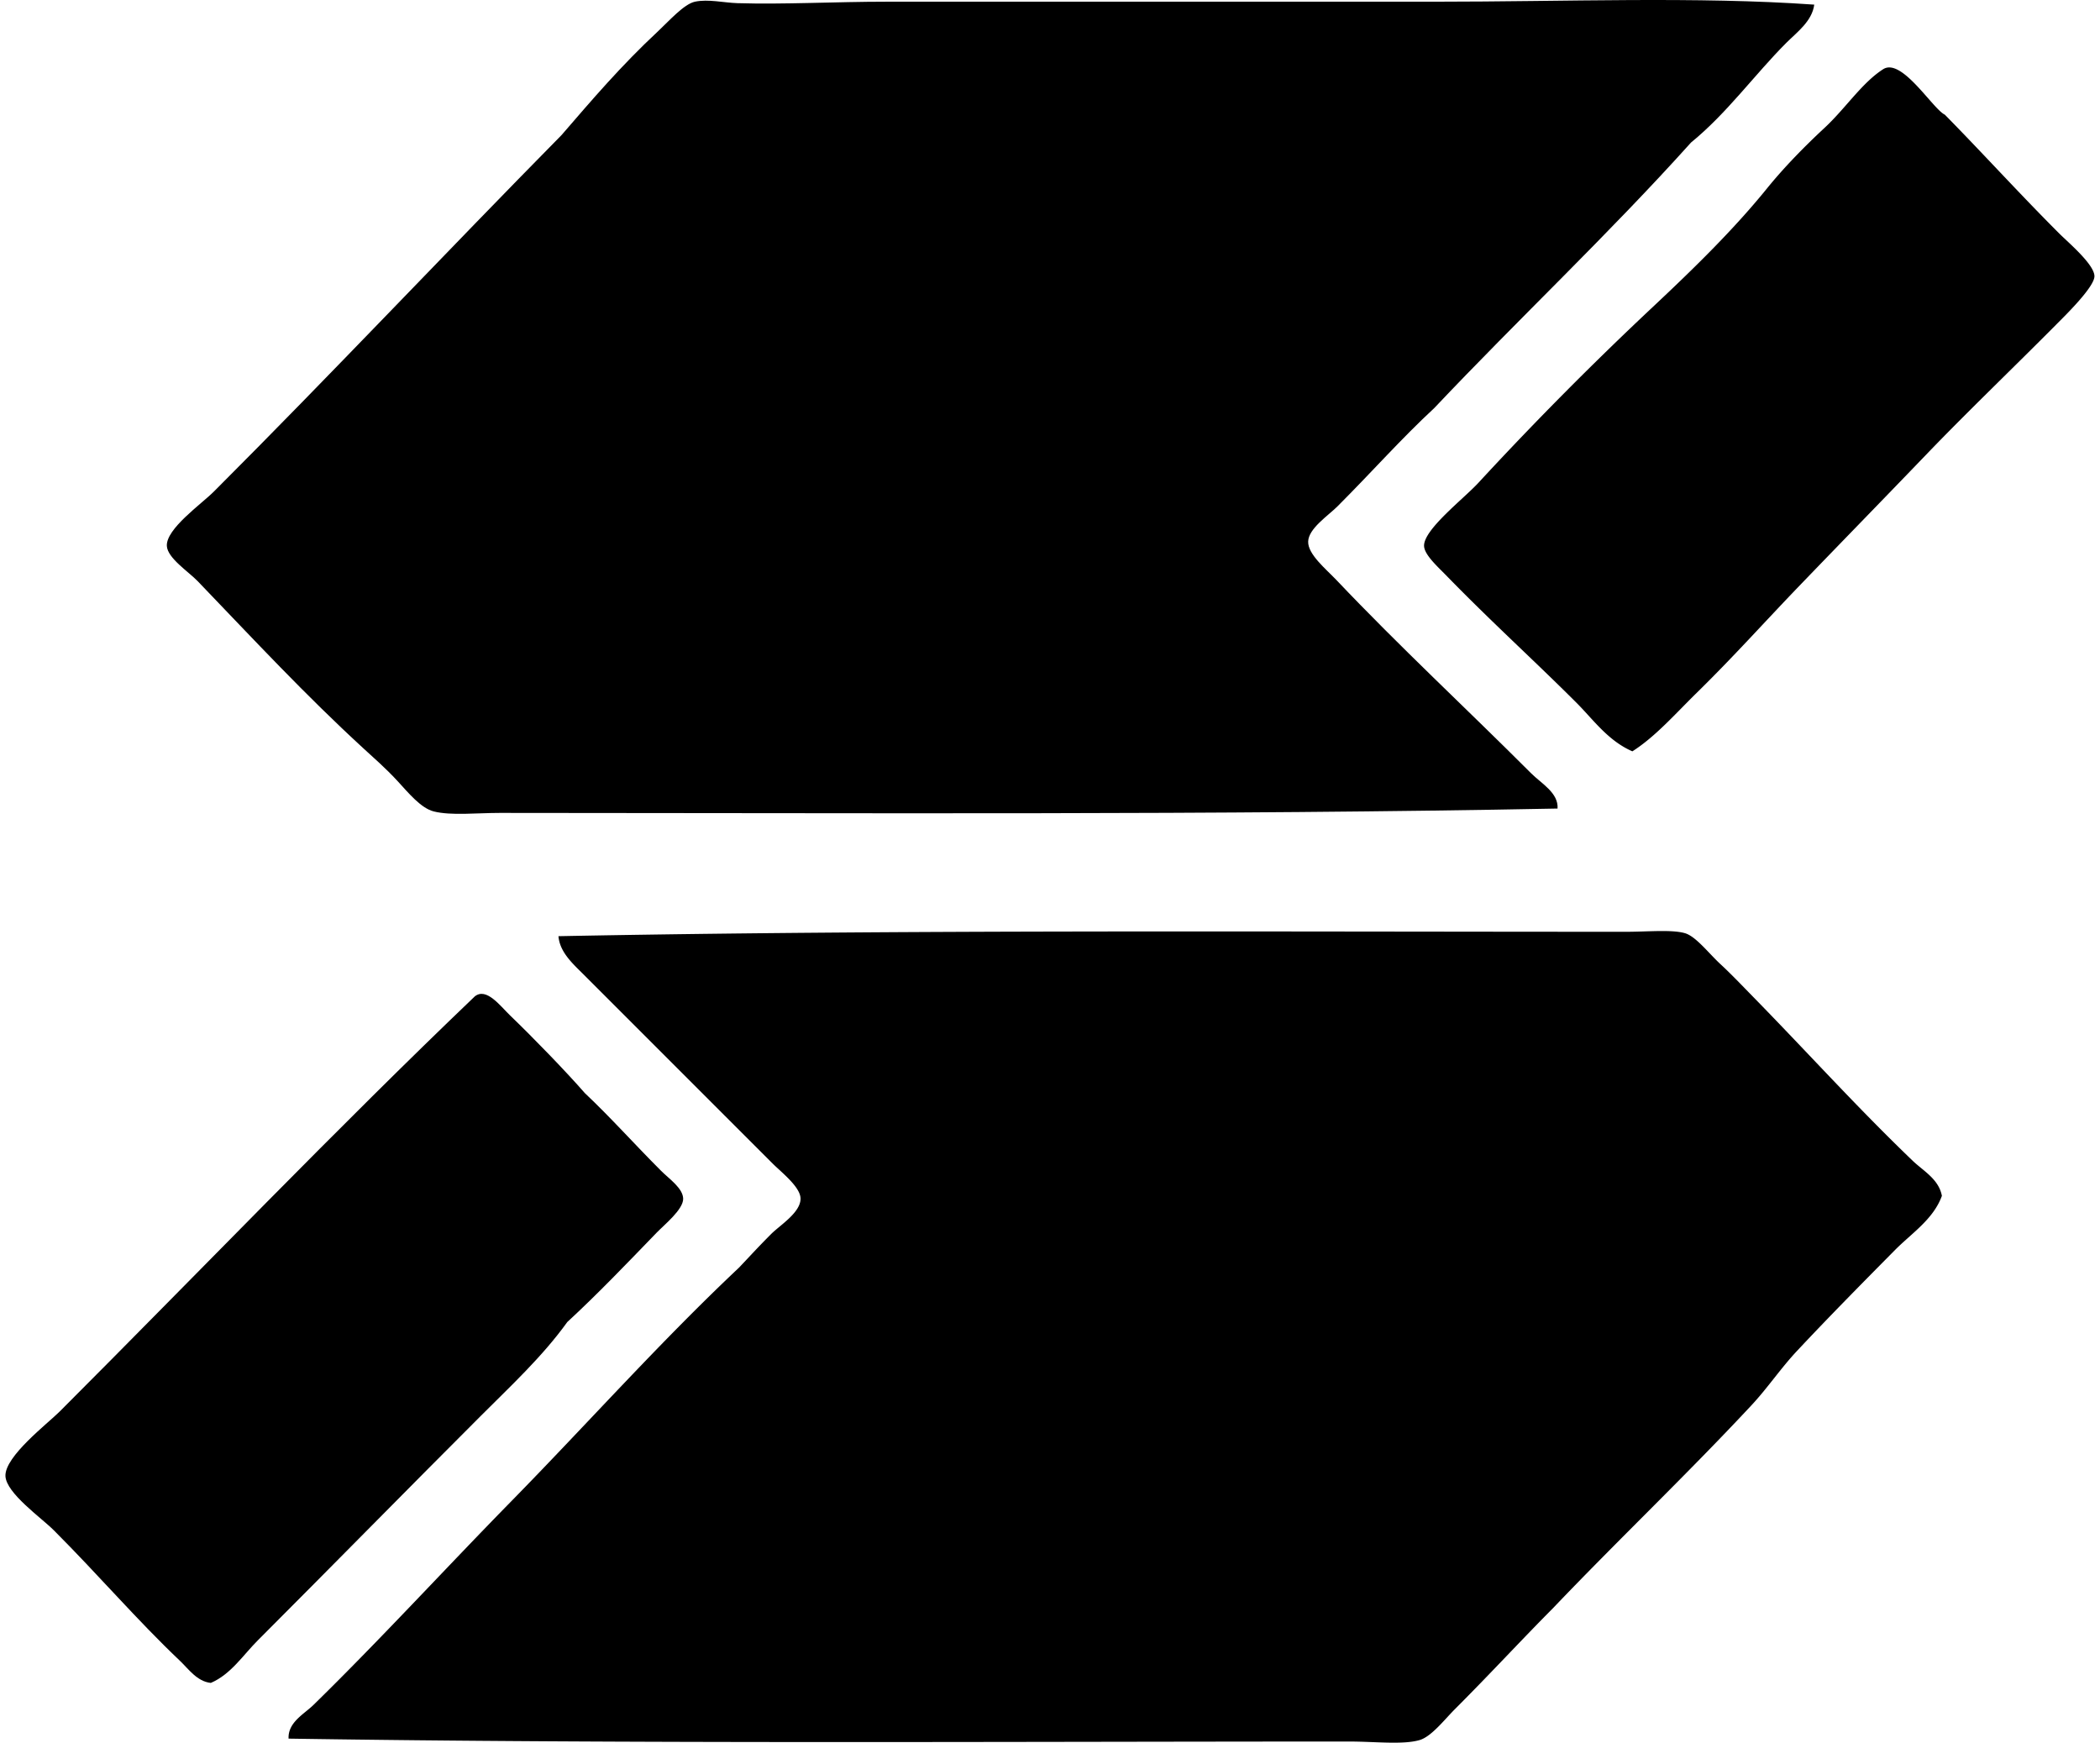 <svg xmlns="http://www.w3.org/2000/svg" width="241" height="200" fill="none" viewBox="0 0 241 200">
  <path fill="#000" fill-rule="evenodd" d="M208.207.532c-.25 1.901-1.963 3.144-3.199 4.376-3.649 3.65-6.8 8.07-10.943 11.448-9.454 10.525-19.755 20.201-29.463 30.472-3.806 3.525-7.126 7.298-11.108 11.28-1.091 1.088-3.319 2.54-3.367 4.04-.048 1.455 2.036 3.151 3.203 4.376 7.349 7.745 14.87 14.703 22.387 22.223 1.188 1.188 3.145 2.235 3.031 4.044-38.689.759-80.75.505-121.381.501-2.654 0-5.589.33-7.58-.168-1.486-.37-2.907-2.125-4.208-3.536-1.315-1.424-2.78-2.701-3.872-3.703-6.687-6.138-12.413-12.31-19.024-19.192-1.044-1.085-3.467-2.647-3.536-4.04-.1-1.96 3.927-4.775 5.386-6.23 13.518-13.515 26.61-27.431 39.898-40.908 3.535-4.088 6.786-7.919 11.111-11.952 1.23-1.147 2.946-3.097 4.209-3.368 1.514-.322 3.326.12 4.881.168 5.314.165 11.105-.168 17.174-.168h62.796c15.118 0 30.132-.614 43.605.337Z" clip-rule="evenodd"/>
  <path fill="#000" fill-rule="evenodd" d="M223.192 13.16c4.308 4.374 8.499 9.004 13.13 13.635 1.009 1.012 4.002 3.522 4.04 4.884.038 1.24-3.436 4.607-4.373 5.555-4.837 4.877-10.25 10.064-14.816 14.815-4.798 4.994-9.834 10.154-14.647 15.152-3.958 4.109-7.565 8.152-11.787 12.289-2.489 2.44-4.748 5.039-7.405 6.734-2.801-1.222-4.479-3.635-6.398-5.557-4.881-4.881-9.763-9.282-14.984-14.647-.954-.982-2.492-2.352-2.523-3.364-.065-1.874 4.535-5.407 6.227-7.24a396.173 396.173 0 0 1 20.037-20.2c4.908-4.604 9.336-8.957 13.129-13.639 1.875-2.313 4.185-4.692 6.567-6.903 2.403-2.231 4.308-5.19 6.732-6.735 2.131-1.352 5.694 4.573 7.071 5.221ZM33.118 199.529c-.089-1.874 1.778-2.811 2.86-3.872 7.648-7.483 15.12-15.639 22.727-23.4 8.726-8.901 17.02-18.224 26.095-26.772 1.202-1.263 2.228-2.396 3.704-3.872 1.002-1.002 3.36-2.447 3.368-4.04.01-1.339-2.187-3.028-3.2-4.04-7.363-7.36-14.465-14.465-21.718-21.719-1.174-1.177-2.719-2.526-2.863-4.376 38.806-.755 81.086-.505 122.566-.505 2.438 0 5.242-.278 6.732.168 1.249.375 2.739 2.335 4.043 3.536 1.253 1.157 2.599 2.575 3.704 3.704 6.358 6.494 11.874 12.635 18.351 18.855 1.243 1.195 3.004 2.112 3.368 4.041-.979 2.698-3.471 4.287-5.39 6.227-3.738 3.779-7.569 7.651-11.279 11.616-1.844 1.973-3.364 4.246-5.218 6.23-7.387 7.919-15.255 15.399-22.727 23.232-3.464 3.477-7.336 7.669-11.284 11.616-1.187 1.188-2.687 3.141-4.04 3.536-1.908.559-5.114.168-8.08.168-39.809.003-82.789.271-121.719-.333Z" clip-rule="evenodd"/>
  <path fill="#000" fill-rule="evenodd" d="M67.123 125.452c2.938 2.767 5.602 5.767 8.756 8.925.913.913 2.513 1.995 2.523 3.199.01 1.229-2.159 2.973-3.03 3.873-3.45 3.569-6.773 7.047-10.268 10.27-2.87 3.985-6.498 7.339-9.93 10.775-8.486 8.482-17.013 17.177-25.59 25.759-1.683 1.682-3.094 3.903-5.39 4.881-1.58-.165-2.55-1.593-3.532-2.526-4.985-4.731-9.3-9.801-14.48-14.984-1.441-1.445-5.478-4.267-5.557-6.23-.089-2.256 4.837-6.018 6.227-7.408 15.67-15.673 32-32.696 47.645-47.645 1.329-1.047 2.884 1.074 4.04 2.19 2.716 2.612 6.46 6.481 8.586 8.921Z" clip-rule="evenodd"/>
</svg>
